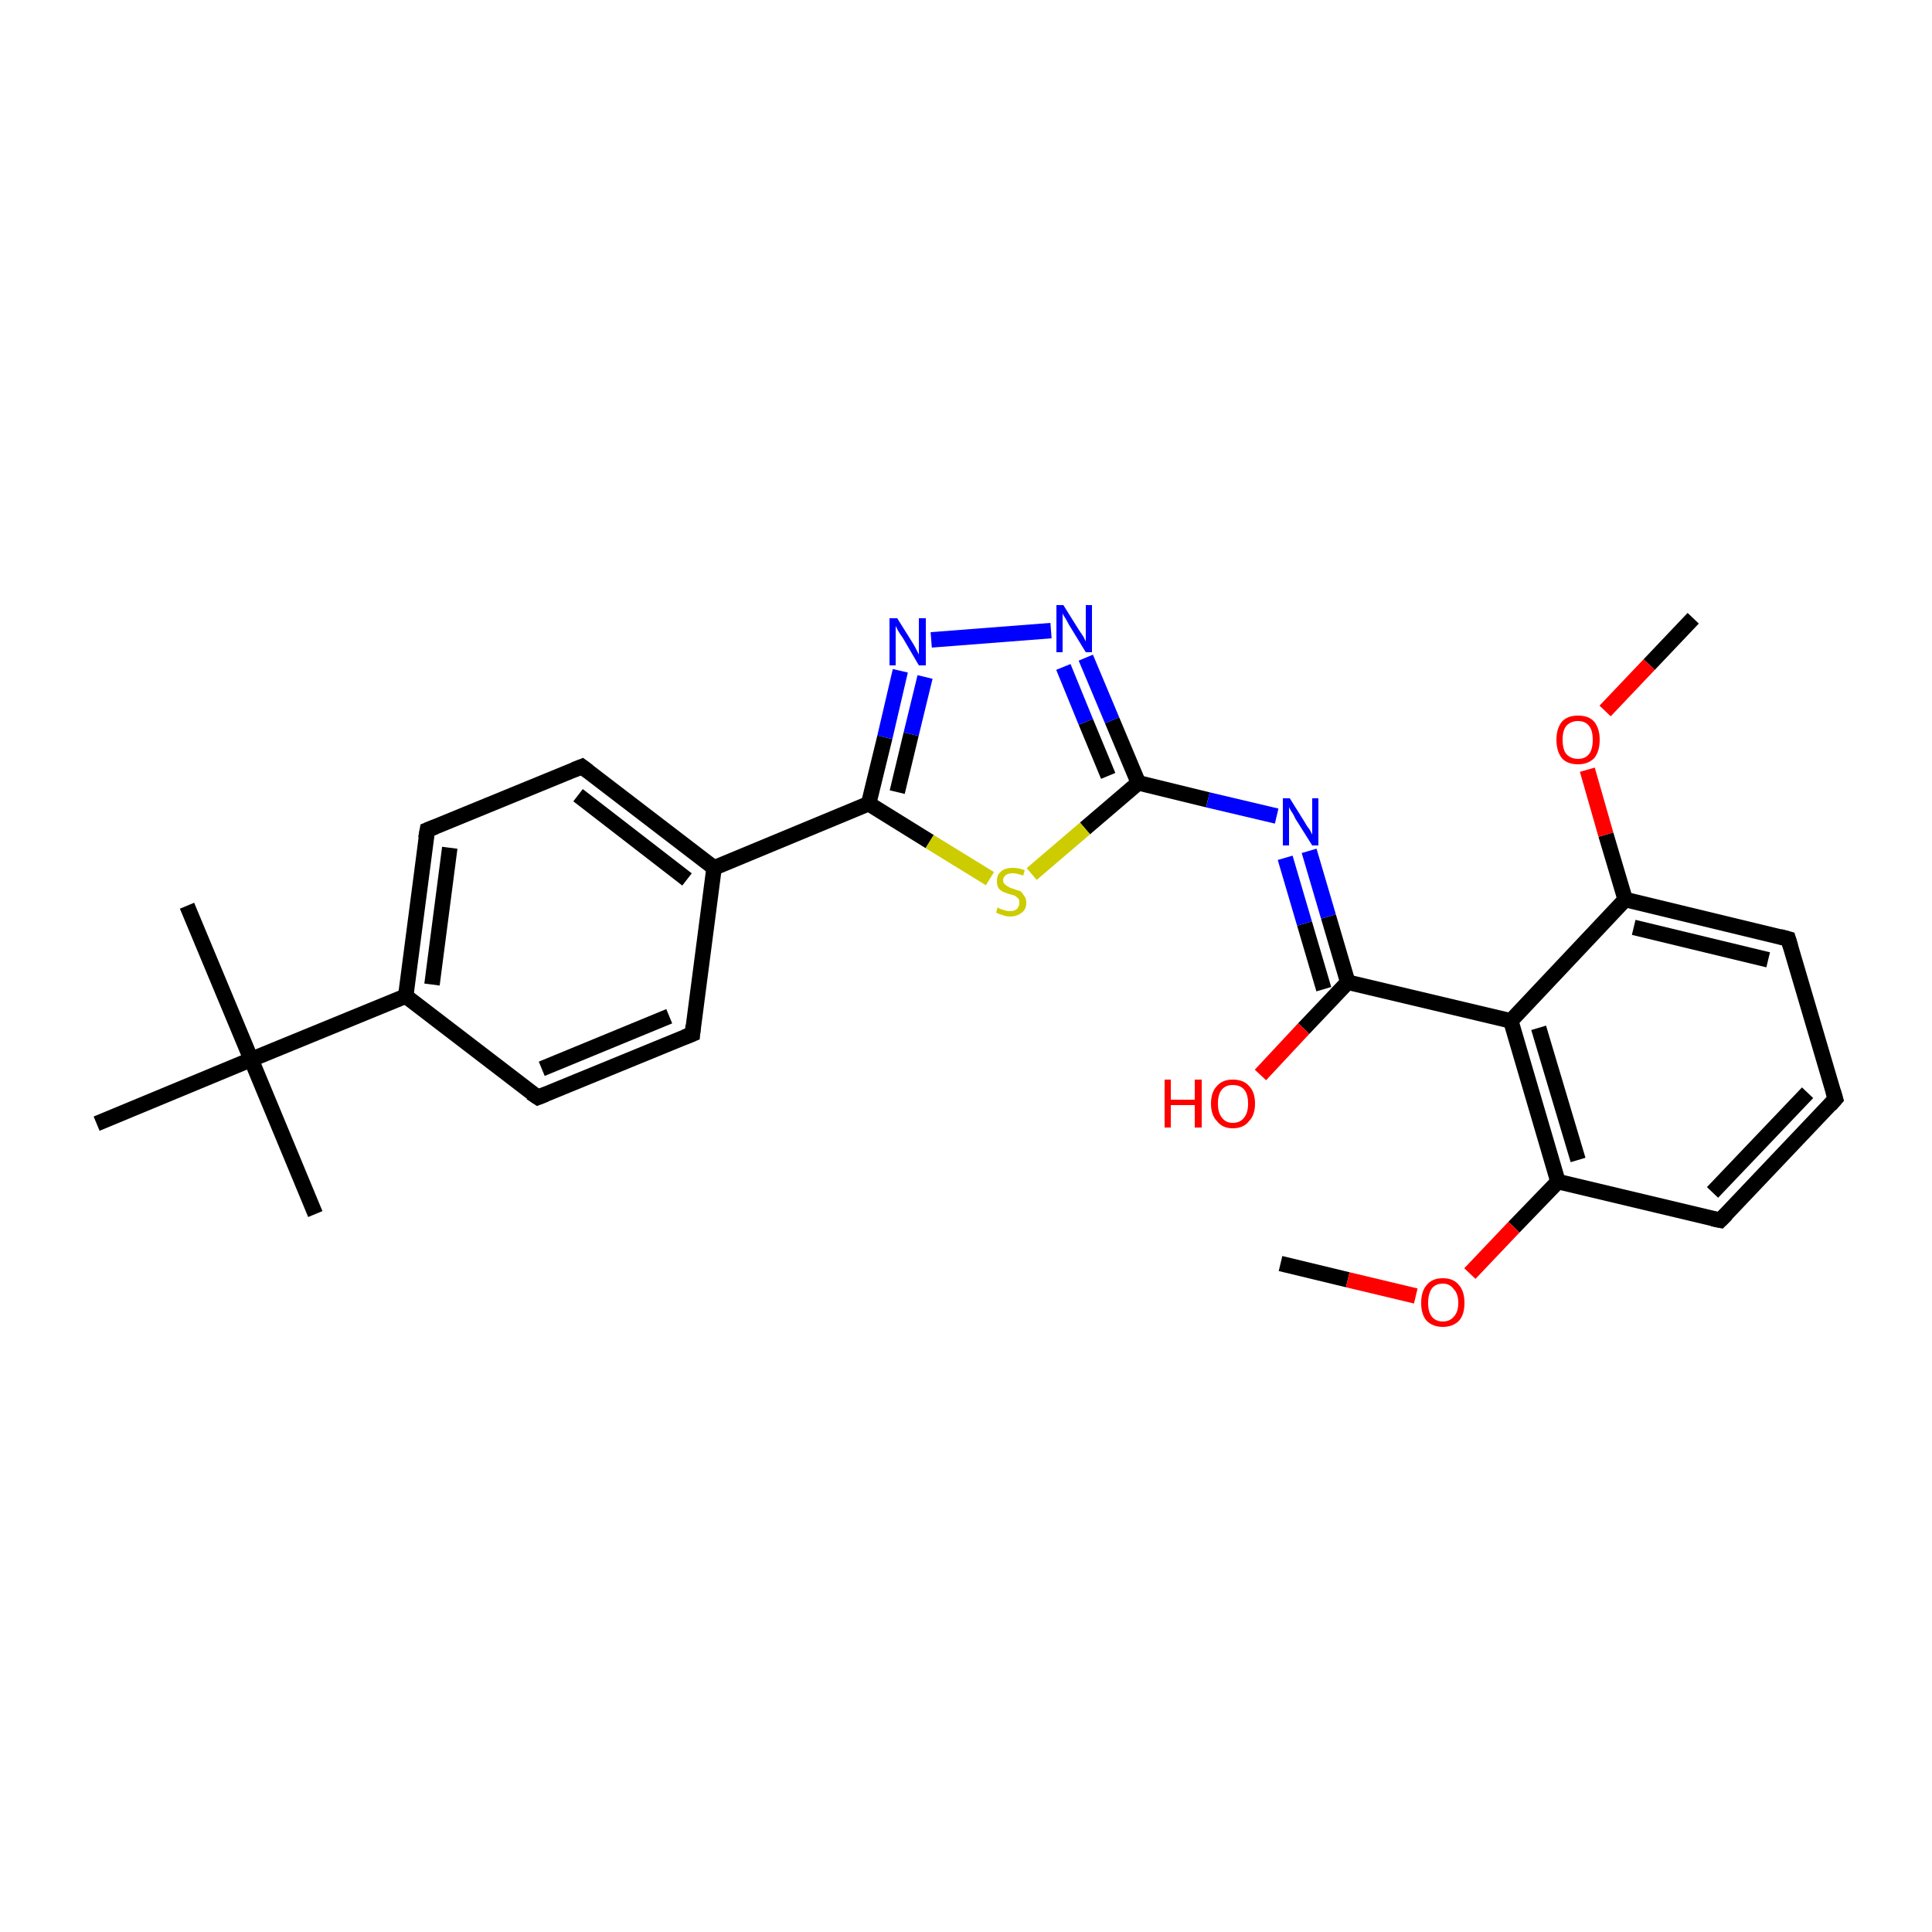 <?xml version='1.0' encoding='iso-8859-1'?>
<svg version='1.1' baseProfile='full'
              xmlns='http://www.w3.org/2000/svg'
                      xmlns:rdkit='http://www.rdkit.org/xml'
                      xmlns:xlink='http://www.w3.org/1999/xlink'
                  xml:space='preserve'
width='250px' height='250px' viewBox='0 0 250 250'>
<!-- END OF HEADER -->
<rect style='opacity:1.0;fill:#FFFFFF;stroke:none' width='250.0' height='250.0' x='0.0' y='0.0'> </rect>
<path class='bond-0 atom-0 atom-20' d='M 24.2,117.2 L 32.5,137.1' style='fill:none;fill-rule:evenodd;stroke:#000000;stroke-width:2.0px;stroke-linecap:butt;stroke-linejoin:miter;stroke-opacity:1' />
<path class='bond-1 atom-1 atom-20' d='M 40.8,157.1 L 32.5,137.1' style='fill:none;fill-rule:evenodd;stroke:#000000;stroke-width:2.0px;stroke-linecap:butt;stroke-linejoin:miter;stroke-opacity:1' />
<path class='bond-2 atom-2 atom-20' d='M 12.5,145.4 L 32.5,137.1' style='fill:none;fill-rule:evenodd;stroke:#000000;stroke-width:2.0px;stroke-linecap:butt;stroke-linejoin:miter;stroke-opacity:1' />
<path class='bond-3 atom-3 atom-25' d='M 165.7,163.5 L 174.4,165.6' style='fill:none;fill-rule:evenodd;stroke:#000000;stroke-width:2.0px;stroke-linecap:butt;stroke-linejoin:miter;stroke-opacity:1' />
<path class='bond-3 atom-3 atom-25' d='M 174.4,165.6 L 183.2,167.7' style='fill:none;fill-rule:evenodd;stroke:#FF0000;stroke-width:2.0px;stroke-linecap:butt;stroke-linejoin:miter;stroke-opacity:1' />
<path class='bond-4 atom-4 atom-26' d='M 219.1,80.0 L 213.4,86.0' style='fill:none;fill-rule:evenodd;stroke:#000000;stroke-width:2.0px;stroke-linecap:butt;stroke-linejoin:miter;stroke-opacity:1' />
<path class='bond-4 atom-4 atom-26' d='M 213.4,86.0 L 207.7,92.0' style='fill:none;fill-rule:evenodd;stroke:#FF0000;stroke-width:2.0px;stroke-linecap:butt;stroke-linejoin:miter;stroke-opacity:1' />
<path class='bond-5 atom-5 atom-6' d='M 237.5,142.2 L 222.6,157.9' style='fill:none;fill-rule:evenodd;stroke:#000000;stroke-width:2.0px;stroke-linecap:butt;stroke-linejoin:miter;stroke-opacity:1' />
<path class='bond-5 atom-5 atom-6' d='M 233.9,141.4 L 221.6,154.3' style='fill:none;fill-rule:evenodd;stroke:#000000;stroke-width:2.0px;stroke-linecap:butt;stroke-linejoin:miter;stroke-opacity:1' />
<path class='bond-6 atom-5 atom-7' d='M 237.5,142.2 L 231.4,121.5' style='fill:none;fill-rule:evenodd;stroke:#000000;stroke-width:2.0px;stroke-linecap:butt;stroke-linejoin:miter;stroke-opacity:1' />
<path class='bond-7 atom-6 atom-14' d='M 222.6,157.9 L 201.6,152.9' style='fill:none;fill-rule:evenodd;stroke:#000000;stroke-width:2.0px;stroke-linecap:butt;stroke-linejoin:miter;stroke-opacity:1' />
<path class='bond-8 atom-7 atom-15' d='M 231.4,121.5 L 210.3,116.4' style='fill:none;fill-rule:evenodd;stroke:#000000;stroke-width:2.0px;stroke-linecap:butt;stroke-linejoin:miter;stroke-opacity:1' />
<path class='bond-8 atom-7 atom-15' d='M 228.8,124.2 L 211.4,120.0' style='fill:none;fill-rule:evenodd;stroke:#000000;stroke-width:2.0px;stroke-linecap:butt;stroke-linejoin:miter;stroke-opacity:1' />
<path class='bond-9 atom-8 atom-10' d='M 89.6,133.8 L 69.6,142.0' style='fill:none;fill-rule:evenodd;stroke:#000000;stroke-width:2.0px;stroke-linecap:butt;stroke-linejoin:miter;stroke-opacity:1' />
<path class='bond-9 atom-8 atom-10' d='M 86.6,131.5 L 70.1,138.3' style='fill:none;fill-rule:evenodd;stroke:#000000;stroke-width:2.0px;stroke-linecap:butt;stroke-linejoin:miter;stroke-opacity:1' />
<path class='bond-10 atom-8 atom-12' d='M 89.6,133.8 L 92.4,112.3' style='fill:none;fill-rule:evenodd;stroke:#000000;stroke-width:2.0px;stroke-linecap:butt;stroke-linejoin:miter;stroke-opacity:1' />
<path class='bond-11 atom-9 atom-11' d='M 75.3,99.2 L 55.3,107.4' style='fill:none;fill-rule:evenodd;stroke:#000000;stroke-width:2.0px;stroke-linecap:butt;stroke-linejoin:miter;stroke-opacity:1' />
<path class='bond-12 atom-9 atom-12' d='M 75.3,99.2 L 92.4,112.3' style='fill:none;fill-rule:evenodd;stroke:#000000;stroke-width:2.0px;stroke-linecap:butt;stroke-linejoin:miter;stroke-opacity:1' />
<path class='bond-12 atom-9 atom-12' d='M 74.8,102.9 L 88.9,113.8' style='fill:none;fill-rule:evenodd;stroke:#000000;stroke-width:2.0px;stroke-linecap:butt;stroke-linejoin:miter;stroke-opacity:1' />
<path class='bond-13 atom-10 atom-13' d='M 69.6,142.0 L 52.5,128.9' style='fill:none;fill-rule:evenodd;stroke:#000000;stroke-width:2.0px;stroke-linecap:butt;stroke-linejoin:miter;stroke-opacity:1' />
<path class='bond-14 atom-11 atom-13' d='M 55.3,107.4 L 52.5,128.9' style='fill:none;fill-rule:evenodd;stroke:#000000;stroke-width:2.0px;stroke-linecap:butt;stroke-linejoin:miter;stroke-opacity:1' />
<path class='bond-14 atom-11 atom-13' d='M 58.2,109.7 L 55.9,127.4' style='fill:none;fill-rule:evenodd;stroke:#000000;stroke-width:2.0px;stroke-linecap:butt;stroke-linejoin:miter;stroke-opacity:1' />
<path class='bond-15 atom-12 atom-18' d='M 92.4,112.3 L 112.4,104.0' style='fill:none;fill-rule:evenodd;stroke:#000000;stroke-width:2.0px;stroke-linecap:butt;stroke-linejoin:miter;stroke-opacity:1' />
<path class='bond-16 atom-13 atom-20' d='M 52.5,128.9 L 32.5,137.1' style='fill:none;fill-rule:evenodd;stroke:#000000;stroke-width:2.0px;stroke-linecap:butt;stroke-linejoin:miter;stroke-opacity:1' />
<path class='bond-17 atom-14 atom-16' d='M 201.6,152.9 L 195.5,132.1' style='fill:none;fill-rule:evenodd;stroke:#000000;stroke-width:2.0px;stroke-linecap:butt;stroke-linejoin:miter;stroke-opacity:1' />
<path class='bond-17 atom-14 atom-16' d='M 204.2,150.1 L 199.1,133.0' style='fill:none;fill-rule:evenodd;stroke:#000000;stroke-width:2.0px;stroke-linecap:butt;stroke-linejoin:miter;stroke-opacity:1' />
<path class='bond-18 atom-14 atom-25' d='M 201.6,152.9 L 195.9,158.8' style='fill:none;fill-rule:evenodd;stroke:#000000;stroke-width:2.0px;stroke-linecap:butt;stroke-linejoin:miter;stroke-opacity:1' />
<path class='bond-18 atom-14 atom-25' d='M 195.9,158.8 L 190.2,164.8' style='fill:none;fill-rule:evenodd;stroke:#FF0000;stroke-width:2.0px;stroke-linecap:butt;stroke-linejoin:miter;stroke-opacity:1' />
<path class='bond-19 atom-15 atom-16' d='M 210.3,116.4 L 195.5,132.1' style='fill:none;fill-rule:evenodd;stroke:#000000;stroke-width:2.0px;stroke-linecap:butt;stroke-linejoin:miter;stroke-opacity:1' />
<path class='bond-20 atom-15 atom-26' d='M 210.3,116.4 L 207.8,108.0' style='fill:none;fill-rule:evenodd;stroke:#000000;stroke-width:2.0px;stroke-linecap:butt;stroke-linejoin:miter;stroke-opacity:1' />
<path class='bond-20 atom-15 atom-26' d='M 207.8,108.0 L 205.4,99.6' style='fill:none;fill-rule:evenodd;stroke:#FF0000;stroke-width:2.0px;stroke-linecap:butt;stroke-linejoin:miter;stroke-opacity:1' />
<path class='bond-21 atom-16 atom-17' d='M 195.5,132.1 L 174.4,127.1' style='fill:none;fill-rule:evenodd;stroke:#000000;stroke-width:2.0px;stroke-linecap:butt;stroke-linejoin:miter;stroke-opacity:1' />
<path class='bond-22 atom-17 atom-21' d='M 174.4,127.1 L 171.9,118.6' style='fill:none;fill-rule:evenodd;stroke:#000000;stroke-width:2.0px;stroke-linecap:butt;stroke-linejoin:miter;stroke-opacity:1' />
<path class='bond-22 atom-17 atom-21' d='M 171.9,118.6 L 169.4,110.1' style='fill:none;fill-rule:evenodd;stroke:#0000FF;stroke-width:2.0px;stroke-linecap:butt;stroke-linejoin:miter;stroke-opacity:1' />
<path class='bond-22 atom-17 atom-21' d='M 171.3,128.0 L 168.8,119.5' style='fill:none;fill-rule:evenodd;stroke:#000000;stroke-width:2.0px;stroke-linecap:butt;stroke-linejoin:miter;stroke-opacity:1' />
<path class='bond-22 atom-17 atom-21' d='M 168.8,119.5 L 166.3,111.0' style='fill:none;fill-rule:evenodd;stroke:#0000FF;stroke-width:2.0px;stroke-linecap:butt;stroke-linejoin:miter;stroke-opacity:1' />
<path class='bond-23 atom-17 atom-24' d='M 174.4,127.1 L 168.7,133.1' style='fill:none;fill-rule:evenodd;stroke:#000000;stroke-width:2.0px;stroke-linecap:butt;stroke-linejoin:miter;stroke-opacity:1' />
<path class='bond-23 atom-17 atom-24' d='M 168.7,133.1 L 163.1,139.1' style='fill:none;fill-rule:evenodd;stroke:#FF0000;stroke-width:2.0px;stroke-linecap:butt;stroke-linejoin:miter;stroke-opacity:1' />
<path class='bond-24 atom-18 atom-22' d='M 112.4,104.0 L 114.5,95.4' style='fill:none;fill-rule:evenodd;stroke:#000000;stroke-width:2.0px;stroke-linecap:butt;stroke-linejoin:miter;stroke-opacity:1' />
<path class='bond-24 atom-18 atom-22' d='M 114.5,95.4 L 116.5,86.8' style='fill:none;fill-rule:evenodd;stroke:#0000FF;stroke-width:2.0px;stroke-linecap:butt;stroke-linejoin:miter;stroke-opacity:1' />
<path class='bond-24 atom-18 atom-22' d='M 116.1,102.5 L 117.9,95.0' style='fill:none;fill-rule:evenodd;stroke:#000000;stroke-width:2.0px;stroke-linecap:butt;stroke-linejoin:miter;stroke-opacity:1' />
<path class='bond-24 atom-18 atom-22' d='M 117.9,95.0 L 119.7,87.6' style='fill:none;fill-rule:evenodd;stroke:#0000FF;stroke-width:2.0px;stroke-linecap:butt;stroke-linejoin:miter;stroke-opacity:1' />
<path class='bond-25 atom-18 atom-27' d='M 112.4,104.0 L 120.3,108.9' style='fill:none;fill-rule:evenodd;stroke:#000000;stroke-width:2.0px;stroke-linecap:butt;stroke-linejoin:miter;stroke-opacity:1' />
<path class='bond-25 atom-18 atom-27' d='M 120.3,108.9 L 128.1,113.7' style='fill:none;fill-rule:evenodd;stroke:#CCCC00;stroke-width:2.0px;stroke-linecap:butt;stroke-linejoin:miter;stroke-opacity:1' />
<path class='bond-26 atom-19 atom-21' d='M 147.3,101.3 L 156.3,103.5' style='fill:none;fill-rule:evenodd;stroke:#000000;stroke-width:2.0px;stroke-linecap:butt;stroke-linejoin:miter;stroke-opacity:1' />
<path class='bond-26 atom-19 atom-21' d='M 156.3,103.5 L 165.2,105.6' style='fill:none;fill-rule:evenodd;stroke:#0000FF;stroke-width:2.0px;stroke-linecap:butt;stroke-linejoin:miter;stroke-opacity:1' />
<path class='bond-27 atom-19 atom-23' d='M 147.3,101.3 L 143.9,93.2' style='fill:none;fill-rule:evenodd;stroke:#000000;stroke-width:2.0px;stroke-linecap:butt;stroke-linejoin:miter;stroke-opacity:1' />
<path class='bond-27 atom-19 atom-23' d='M 143.9,93.2 L 140.5,85.1' style='fill:none;fill-rule:evenodd;stroke:#0000FF;stroke-width:2.0px;stroke-linecap:butt;stroke-linejoin:miter;stroke-opacity:1' />
<path class='bond-27 atom-19 atom-23' d='M 143.4,100.4 L 140.5,93.4' style='fill:none;fill-rule:evenodd;stroke:#000000;stroke-width:2.0px;stroke-linecap:butt;stroke-linejoin:miter;stroke-opacity:1' />
<path class='bond-27 atom-19 atom-23' d='M 140.5,93.4 L 137.6,86.3' style='fill:none;fill-rule:evenodd;stroke:#0000FF;stroke-width:2.0px;stroke-linecap:butt;stroke-linejoin:miter;stroke-opacity:1' />
<path class='bond-28 atom-19 atom-27' d='M 147.3,101.3 L 140.4,107.2' style='fill:none;fill-rule:evenodd;stroke:#000000;stroke-width:2.0px;stroke-linecap:butt;stroke-linejoin:miter;stroke-opacity:1' />
<path class='bond-28 atom-19 atom-27' d='M 140.4,107.2 L 133.5,113.1' style='fill:none;fill-rule:evenodd;stroke:#CCCC00;stroke-width:2.0px;stroke-linecap:butt;stroke-linejoin:miter;stroke-opacity:1' />
<path class='bond-29 atom-22 atom-23' d='M 120.5,82.8 L 136.0,81.6' style='fill:none;fill-rule:evenodd;stroke:#0000FF;stroke-width:2.0px;stroke-linecap:butt;stroke-linejoin:miter;stroke-opacity:1' />
<path d='M 236.8,143.0 L 237.5,142.2 L 237.2,141.2' style='fill:none;stroke:#000000;stroke-width:2.0px;stroke-linecap:butt;stroke-linejoin:miter;stroke-opacity:1;' />
<path d='M 223.4,157.1 L 222.6,157.9 L 221.6,157.7' style='fill:none;stroke:#000000;stroke-width:2.0px;stroke-linecap:butt;stroke-linejoin:miter;stroke-opacity:1;' />
<path d='M 231.7,122.5 L 231.4,121.5 L 230.3,121.2' style='fill:none;stroke:#000000;stroke-width:2.0px;stroke-linecap:butt;stroke-linejoin:miter;stroke-opacity:1;' />
<path d='M 88.6,134.2 L 89.6,133.8 L 89.7,132.7' style='fill:none;stroke:#000000;stroke-width:2.0px;stroke-linecap:butt;stroke-linejoin:miter;stroke-opacity:1;' />
<path d='M 74.3,99.6 L 75.3,99.2 L 76.1,99.8' style='fill:none;stroke:#000000;stroke-width:2.0px;stroke-linecap:butt;stroke-linejoin:miter;stroke-opacity:1;' />
<path d='M 70.6,141.6 L 69.6,142.0 L 68.7,141.4' style='fill:none;stroke:#000000;stroke-width:2.0px;stroke-linecap:butt;stroke-linejoin:miter;stroke-opacity:1;' />
<path d='M 56.3,107.0 L 55.3,107.4 L 55.1,108.5' style='fill:none;stroke:#000000;stroke-width:2.0px;stroke-linecap:butt;stroke-linejoin:miter;stroke-opacity:1;' />
<path class='atom-21' d='M 166.9 103.3
L 168.9 106.5
Q 169.1 106.9, 169.5 107.4
Q 169.8 108.0, 169.8 108.0
L 169.8 103.3
L 170.6 103.3
L 170.6 109.4
L 169.8 109.4
L 167.6 105.9
Q 167.4 105.4, 167.1 105.0
Q 166.8 104.5, 166.8 104.4
L 166.8 109.4
L 166.0 109.4
L 166.0 103.3
L 166.9 103.3
' fill='#0000FF'/>
<path class='atom-22' d='M 116.1 80.0
L 118.1 83.2
Q 118.3 83.5, 118.6 84.1
Q 118.9 84.7, 118.9 84.7
L 118.9 80.0
L 119.8 80.0
L 119.8 86.1
L 118.9 86.1
L 116.8 82.5
Q 116.5 82.1, 116.2 81.6
Q 116.0 81.2, 115.9 81.0
L 115.9 86.1
L 115.1 86.1
L 115.1 80.0
L 116.1 80.0
' fill='#0000FF'/>
<path class='atom-23' d='M 137.6 78.3
L 139.6 81.5
Q 139.8 81.8, 140.2 82.4
Q 140.5 83.0, 140.5 83.0
L 140.5 78.3
L 141.3 78.3
L 141.3 84.4
L 140.5 84.4
L 138.3 80.8
Q 138.1 80.4, 137.8 79.9
Q 137.5 79.5, 137.5 79.3
L 137.5 84.4
L 136.7 84.4
L 136.7 78.3
L 137.6 78.3
' fill='#0000FF'/>
<path class='atom-24' d='M 150.7 139.7
L 151.5 139.7
L 151.5 142.3
L 154.6 142.3
L 154.6 139.7
L 155.5 139.7
L 155.5 145.9
L 154.6 145.9
L 154.6 143.0
L 151.5 143.0
L 151.5 145.9
L 150.7 145.9
L 150.7 139.7
' fill='#FF0000'/>
<path class='atom-24' d='M 156.7 142.8
Q 156.7 141.3, 157.5 140.5
Q 158.2 139.7, 159.5 139.7
Q 160.9 139.7, 161.6 140.5
Q 162.4 141.3, 162.4 142.8
Q 162.4 144.3, 161.6 145.1
Q 160.9 146.0, 159.5 146.0
Q 158.2 146.0, 157.5 145.1
Q 156.7 144.3, 156.7 142.8
M 159.5 145.3
Q 160.5 145.3, 161.0 144.6
Q 161.5 144.0, 161.5 142.8
Q 161.5 141.6, 161.0 141.0
Q 160.5 140.4, 159.5 140.4
Q 158.6 140.4, 158.1 141.0
Q 157.6 141.6, 157.6 142.8
Q 157.6 144.0, 158.1 144.6
Q 158.6 145.3, 159.5 145.3
' fill='#FF0000'/>
<path class='atom-25' d='M 183.9 168.6
Q 183.9 167.1, 184.6 166.3
Q 185.3 165.4, 186.7 165.4
Q 188.1 165.4, 188.8 166.3
Q 189.5 167.1, 189.5 168.6
Q 189.5 170.1, 188.8 170.9
Q 188.0 171.7, 186.7 171.7
Q 185.4 171.7, 184.6 170.9
Q 183.9 170.1, 183.9 168.6
M 186.7 171.0
Q 187.6 171.0, 188.1 170.4
Q 188.7 169.8, 188.7 168.6
Q 188.7 167.4, 188.1 166.8
Q 187.6 166.1, 186.7 166.1
Q 185.8 166.1, 185.3 166.7
Q 184.8 167.4, 184.8 168.6
Q 184.8 169.8, 185.3 170.4
Q 185.8 171.0, 186.7 171.0
' fill='#FF0000'/>
<path class='atom-26' d='M 201.4 95.7
Q 201.4 94.3, 202.1 93.4
Q 202.8 92.6, 204.2 92.6
Q 205.6 92.6, 206.3 93.4
Q 207.0 94.3, 207.0 95.7
Q 207.0 97.2, 206.3 98.1
Q 205.5 98.9, 204.2 98.9
Q 202.8 98.9, 202.1 98.1
Q 201.4 97.2, 201.4 95.7
M 204.2 98.2
Q 205.1 98.2, 205.6 97.6
Q 206.1 97.0, 206.1 95.7
Q 206.1 94.5, 205.6 93.9
Q 205.1 93.3, 204.2 93.3
Q 203.3 93.3, 202.7 93.9
Q 202.2 94.5, 202.2 95.7
Q 202.2 97.0, 202.7 97.6
Q 203.3 98.2, 204.2 98.2
' fill='#FF0000'/>
<path class='atom-27' d='M 129.1 117.4
Q 129.2 117.5, 129.4 117.6
Q 129.7 117.7, 130.0 117.8
Q 130.4 117.9, 130.7 117.9
Q 131.3 117.9, 131.6 117.6
Q 131.9 117.3, 131.9 116.8
Q 131.9 116.5, 131.8 116.3
Q 131.6 116.1, 131.3 115.9
Q 131.1 115.8, 130.6 115.7
Q 130.1 115.5, 129.8 115.4
Q 129.4 115.2, 129.2 114.9
Q 129.0 114.6, 129.0 114.0
Q 129.0 113.2, 129.5 112.8
Q 130.0 112.3, 131.1 112.3
Q 131.8 112.3, 132.6 112.6
L 132.4 113.3
Q 131.6 113.0, 131.1 113.0
Q 130.5 113.0, 130.2 113.2
Q 129.8 113.5, 129.8 113.9
Q 129.8 114.2, 130.0 114.4
Q 130.2 114.6, 130.4 114.7
Q 130.7 114.9, 131.1 115.0
Q 131.6 115.2, 132.0 115.3
Q 132.3 115.5, 132.5 115.9
Q 132.8 116.2, 132.8 116.8
Q 132.8 117.7, 132.2 118.1
Q 131.6 118.6, 130.7 118.6
Q 130.2 118.6, 129.7 118.4
Q 129.3 118.3, 128.9 118.1
L 129.1 117.4
' fill='#CCCC00'/>
</svg>
